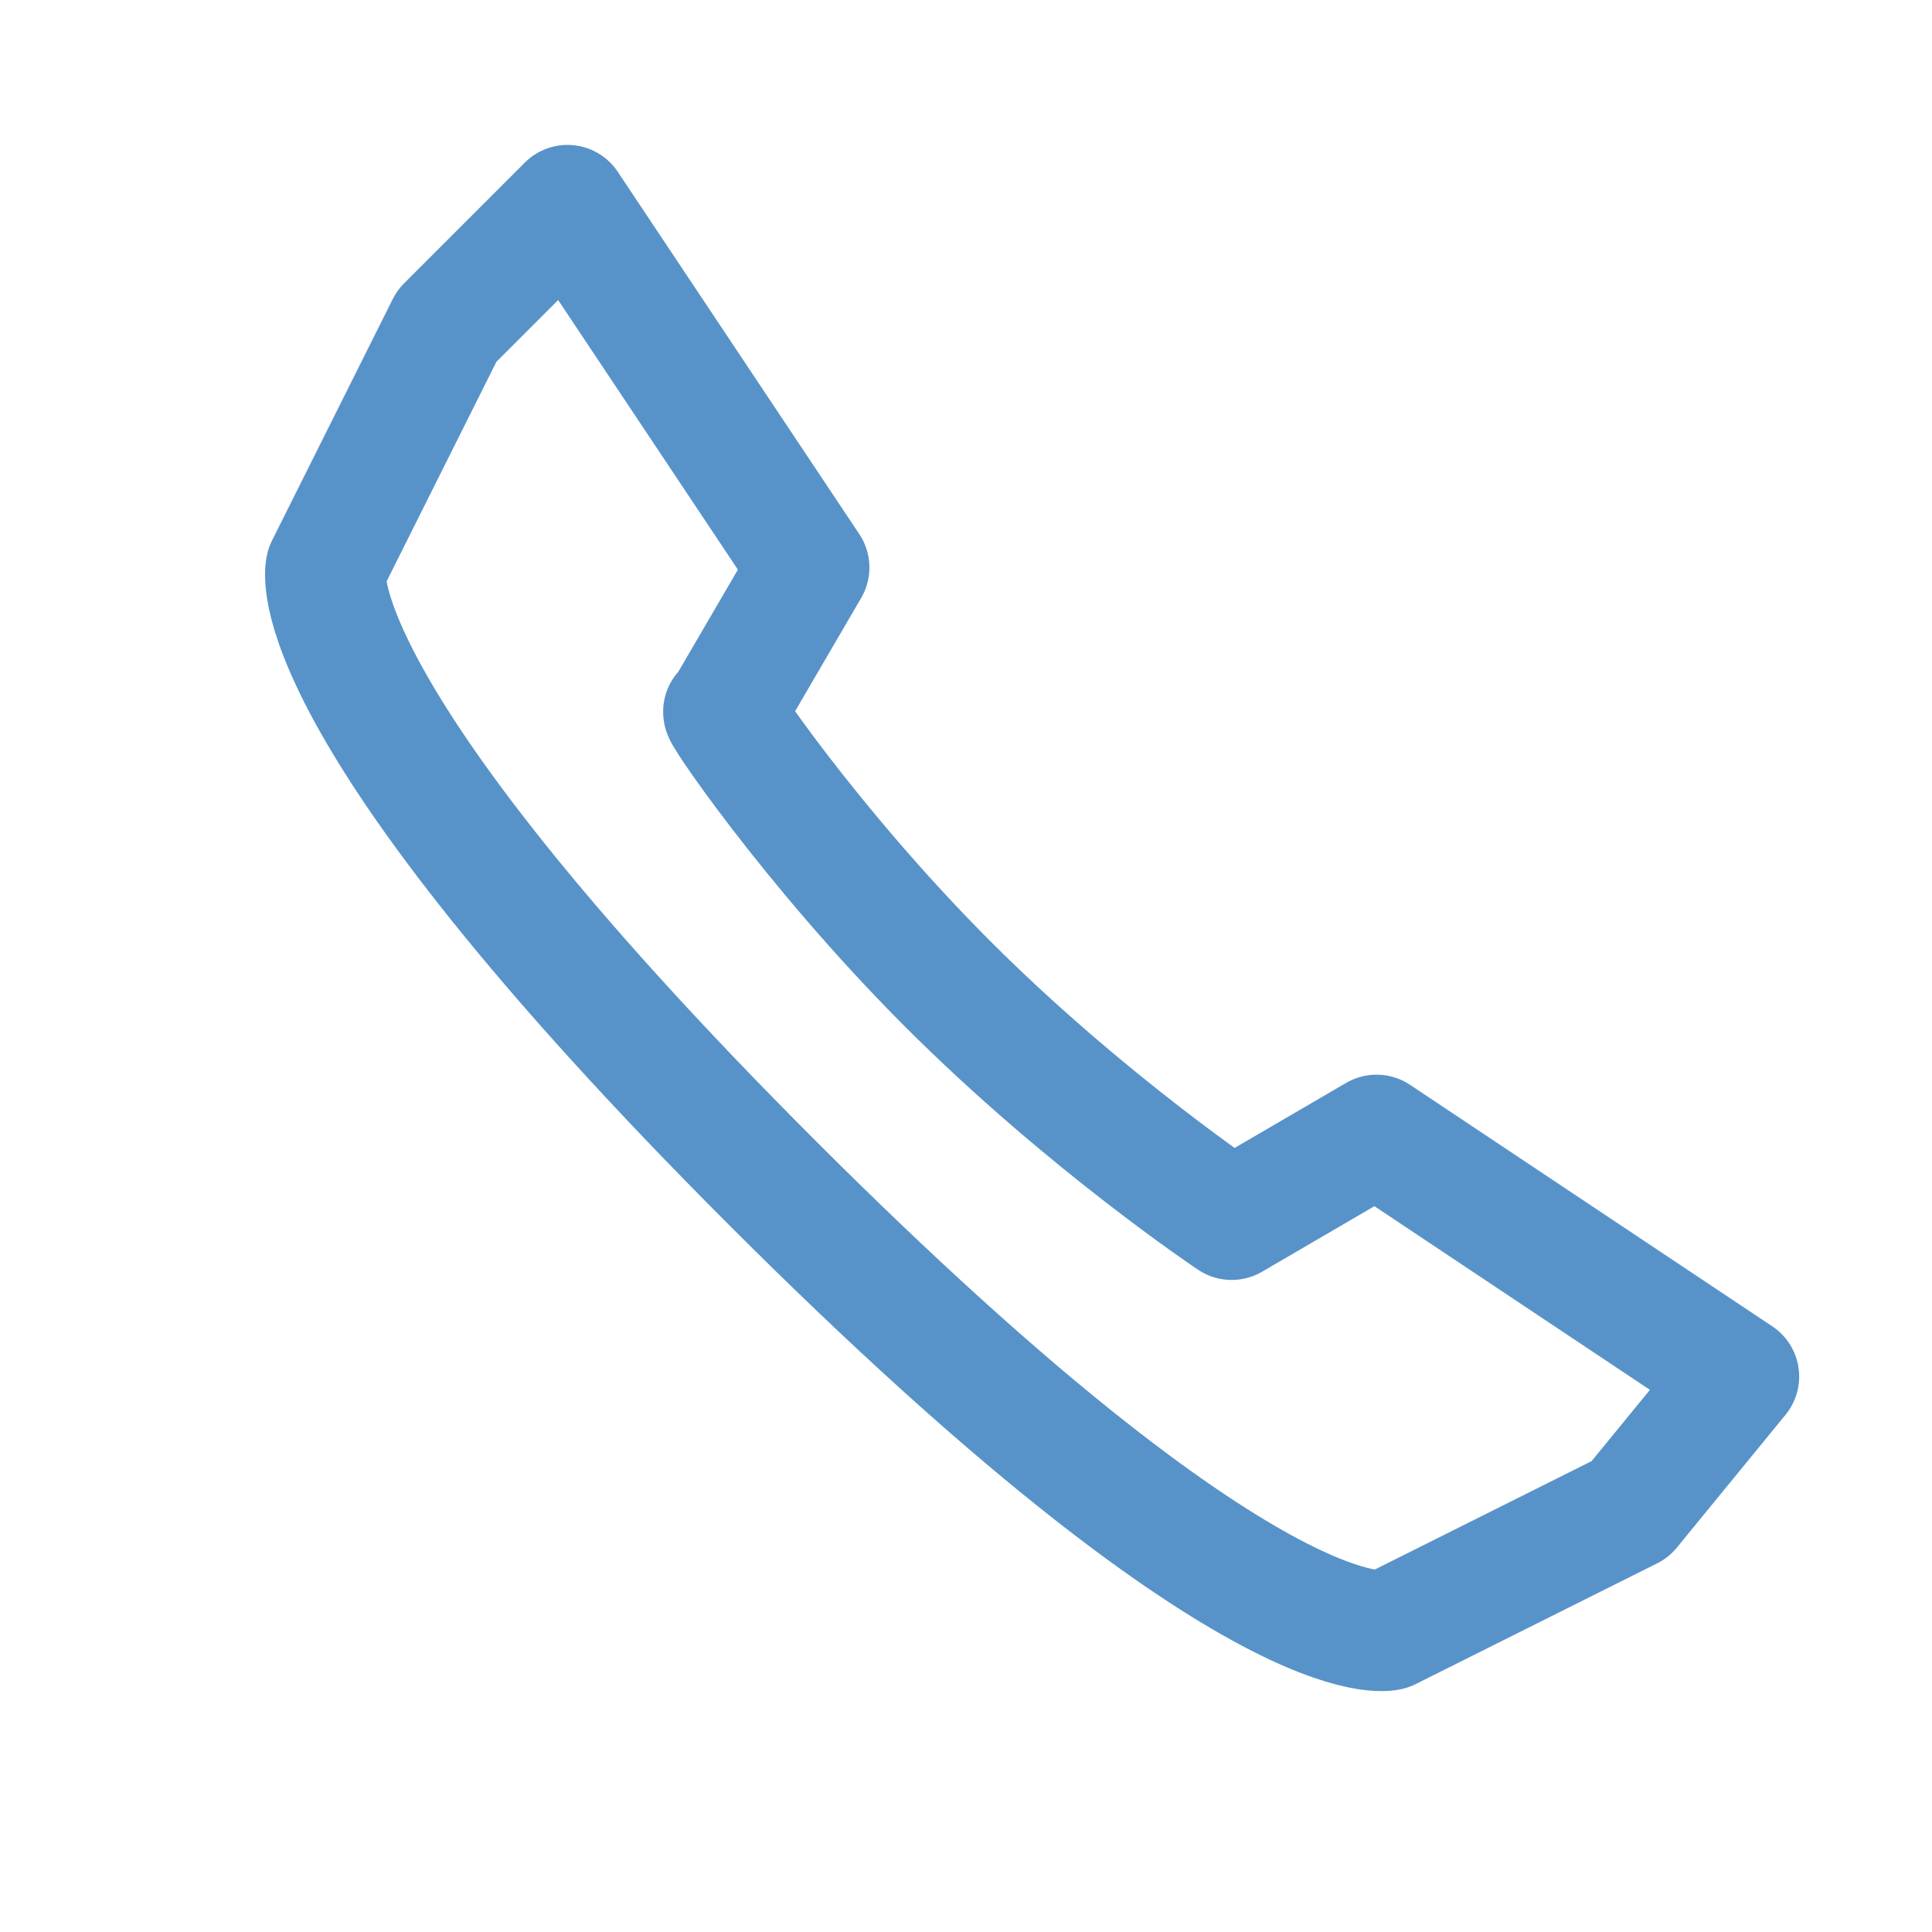 <svg xmlns="http://www.w3.org/2000/svg" viewBox="0 0 16 16">
  <path style="fill:none;fill-rule:evenodd;stroke:#5793C9;stroke-width:1px;stroke-linecap:butt;stroke-linejoin:round;stroke-opacity:1"
    d="m 13.5,12.5 -2,1 c 0,0 -1.1,0.3 -5.1,-3.7 -4,-4 -3.7,-5.1 -3.7,-5.1 l 1,-2 1,-1 2,3 -0.7,1.2 C 5.9,5.8 6.7,7 7.85,8.15 9,9.3 10.2,10.1 10.2,10.1 l 1.2,-0.7 3,2 z" />
</svg>

